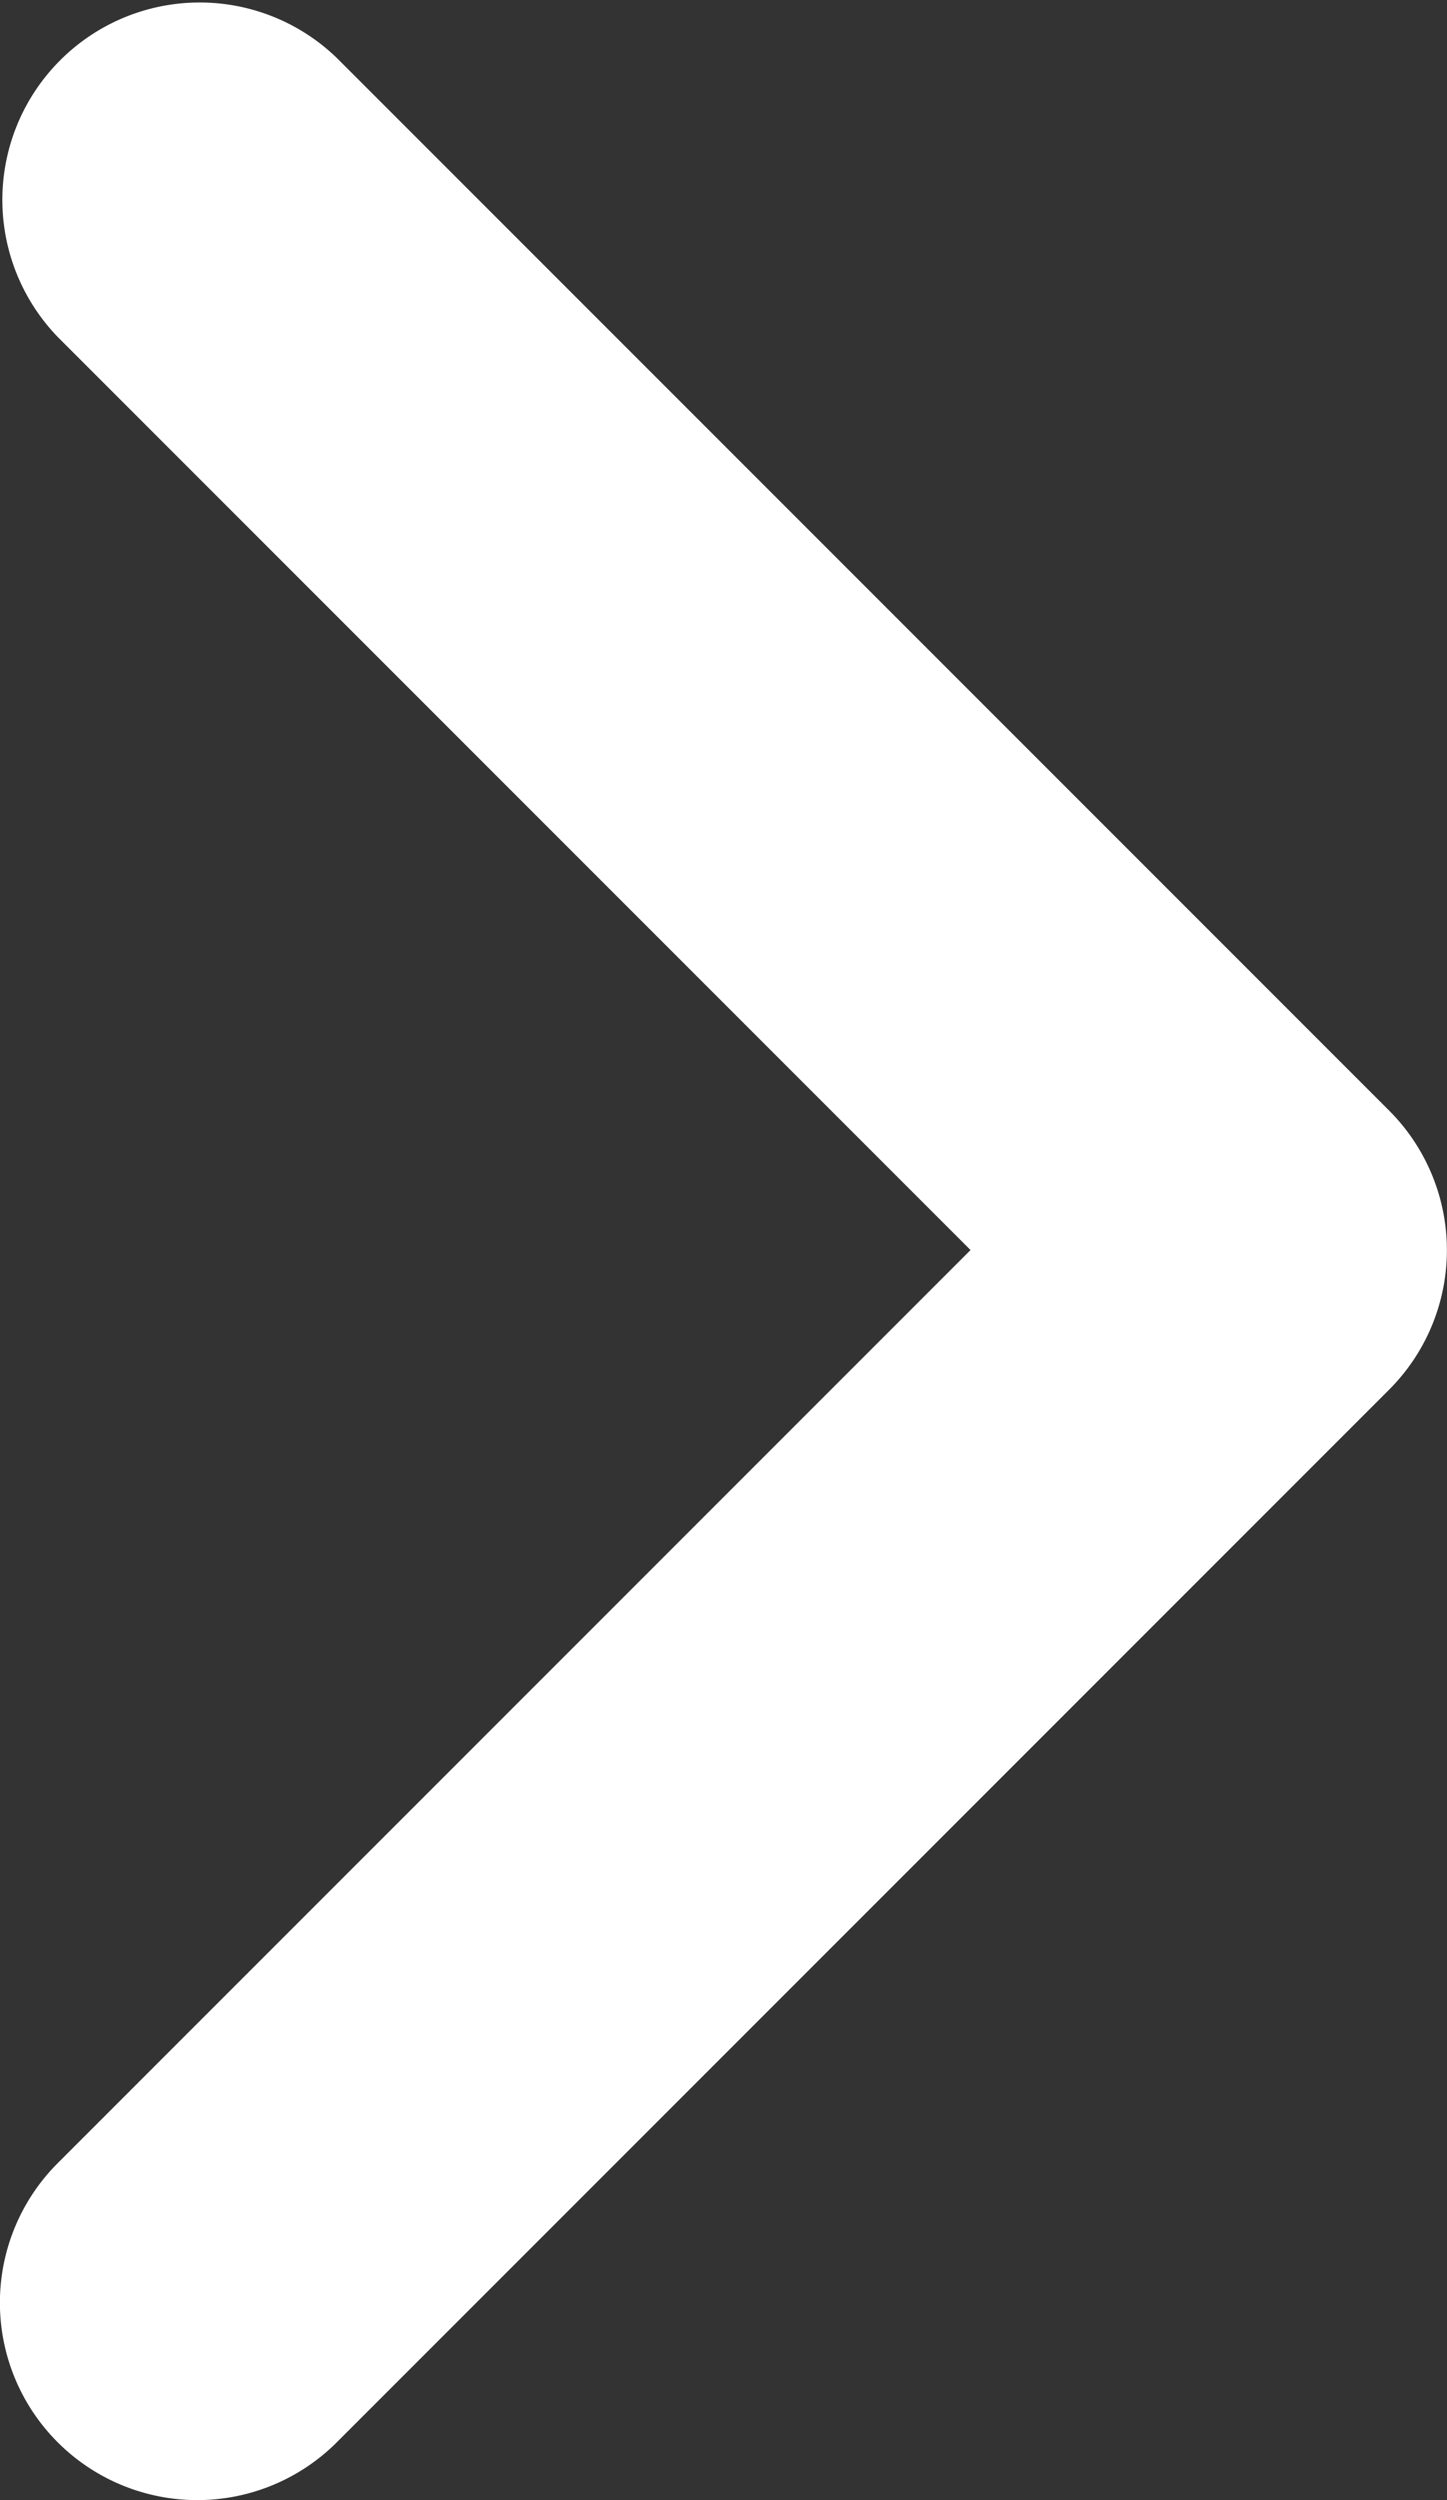<svg xmlns="http://www.w3.org/2000/svg" width="11" height="19" viewBox="0 0 11 19">
  <rect x="0" y="0" width="11" height="19" fill="#333333" stroke="none"/>
  <path id="パス_13" data-name="パス 13" d="M1099,1001.5a1.5,1.5,0,0,1-1.061-2.561l6.939-6.939-6.939-6.939a1.5,1.5,0,0,1,2.121-2.121l8,8a1.5,1.5,0,0,1,0,2.121l-8,8A1.5,1.5,0,0,1,1099,1001.5Z" transform="translate(-1097.5 -982.5)" fill="#fff"/>
</svg>
